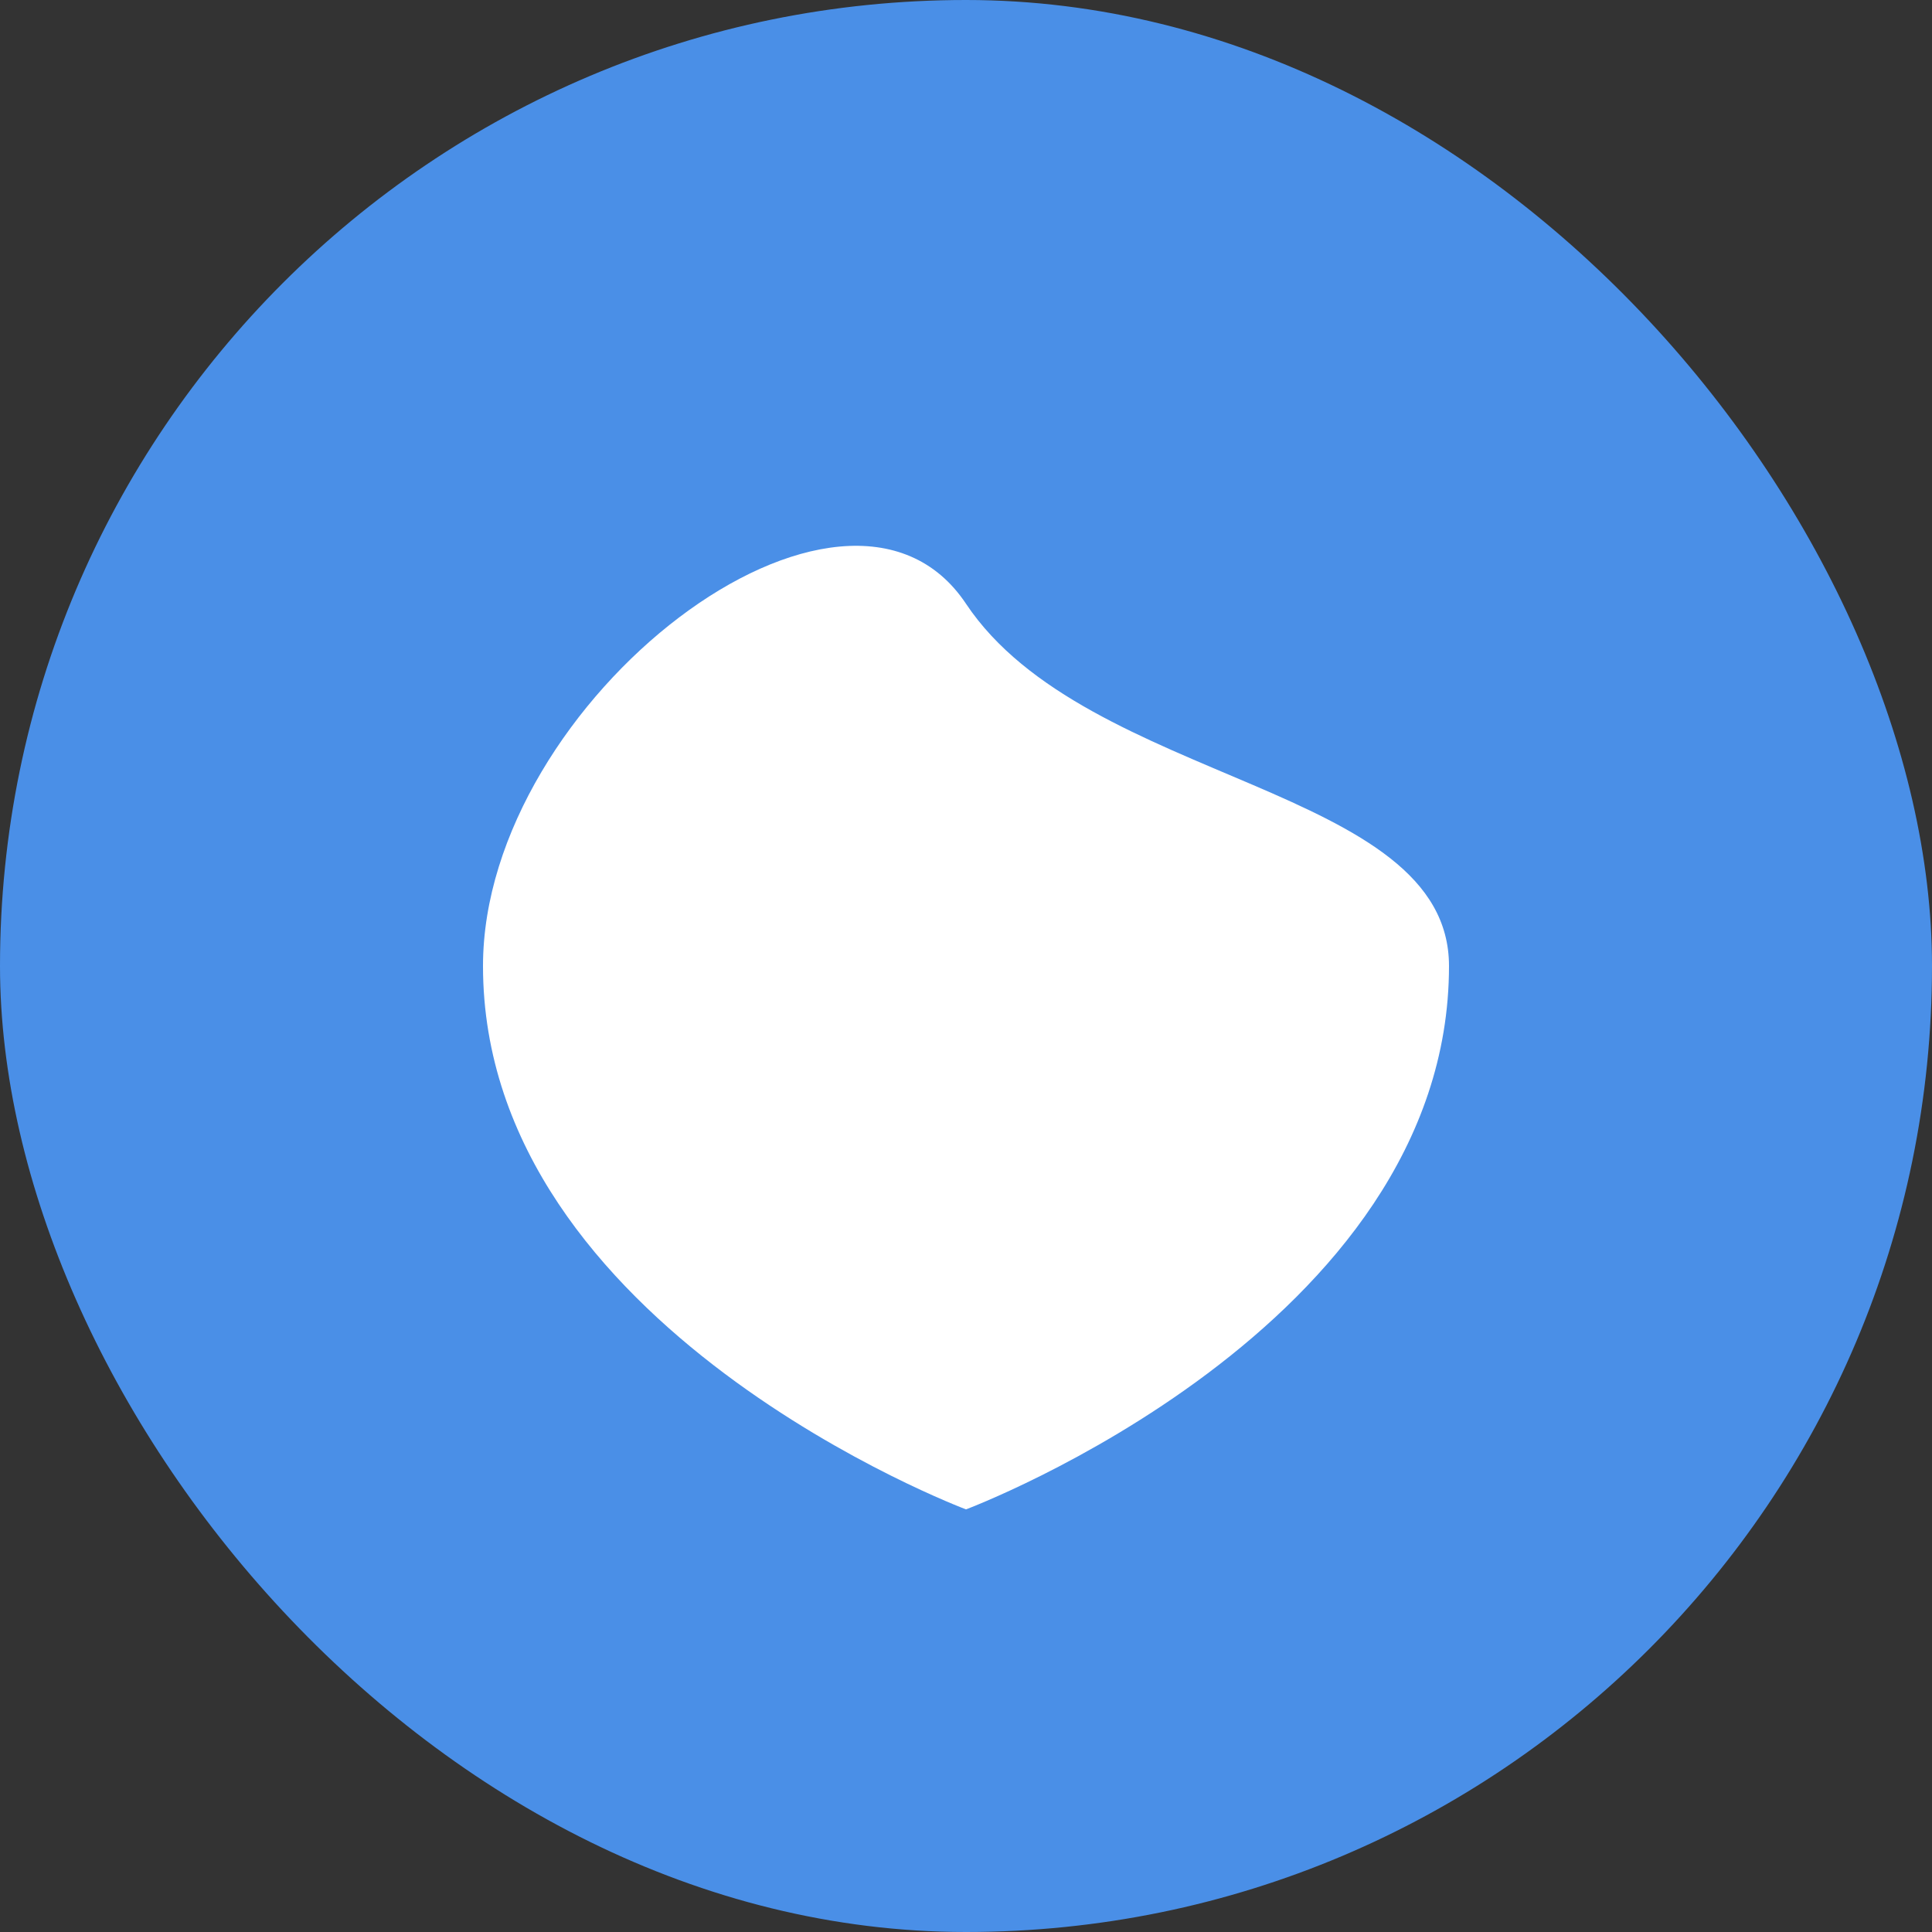 <svg width="32" height="32" viewBox="0 0 32 32" fill="none" xmlns="http://www.w3.org/2000/svg">
  <rect x="0" y="0" width="32" height="32" fill="#333333" stroke="none"/>
  <rect width="32" height="32" rx="16" fill="#4a8fe7"/>
  <path d="M8 16C8 11.6 14 7 16 10C18 13 24 13 24 16C24 22 16 25 16 25C16 25 8 22 8 16Z" fill="white"/>
  <path d="M14 19L18 19" stroke="white" stroke-width="2" stroke-linecap="round"/>
  <path d="M12 16L20 16" stroke="white" stroke-width="2" stroke-linecap="round"/>
  <path d="M14 13L18 13" stroke="white" stroke-width="2" stroke-linecap="round"/>
</svg>
